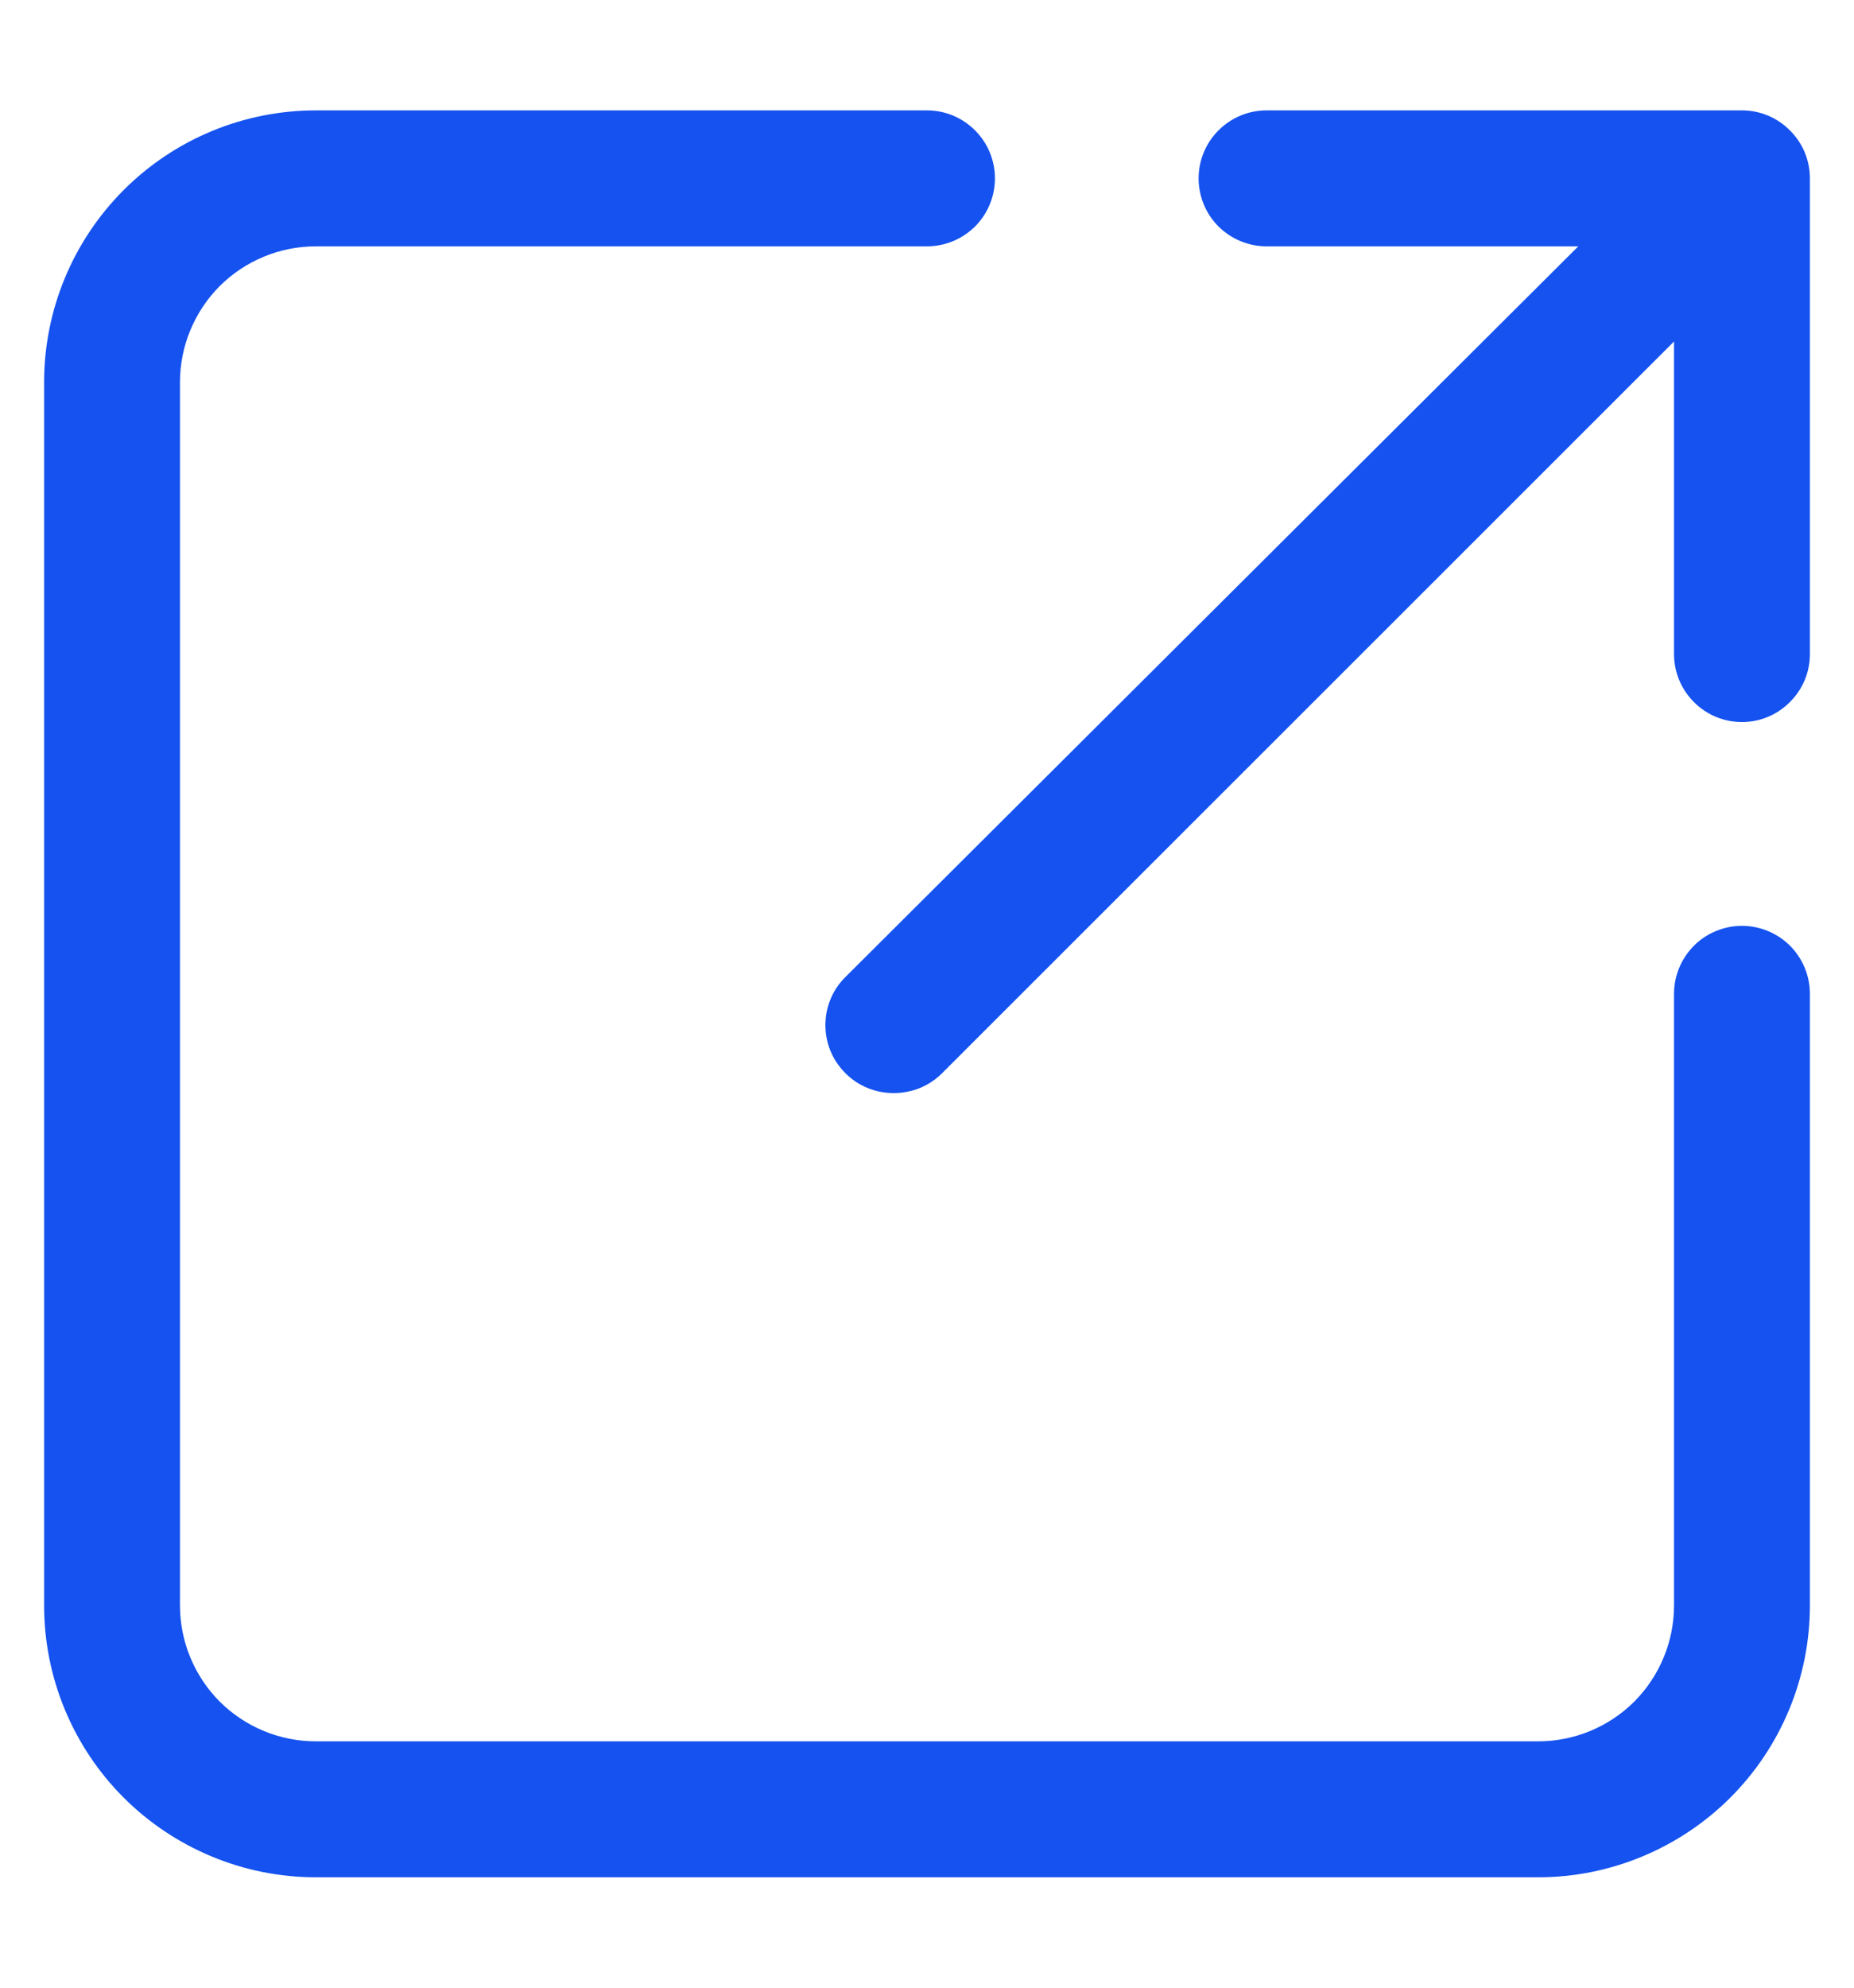 <svg width="14" height="15" viewBox="0 0 14 15" fill="none" xmlns="http://www.w3.org/2000/svg">
<path d="M13.667 12.115V7.5C13.667 7.364 13.613 7.234 13.517 7.137C13.42 7.041 13.29 6.987 13.154 6.987C13.018 6.987 12.887 7.041 12.791 7.137C12.695 7.234 12.641 7.364 12.641 7.5V12.115C12.641 12.387 12.533 12.648 12.341 12.841C12.148 13.033 11.887 13.141 11.615 13.141H2.385C2.113 13.141 1.852 13.033 1.659 12.841C1.467 12.648 1.359 12.387 1.359 12.115V2.885C1.359 2.613 1.467 2.352 1.659 2.159C1.852 1.967 2.113 1.859 2.385 1.859H7C7.136 1.859 7.266 1.805 7.363 1.709C7.459 1.613 7.513 1.482 7.513 1.346C7.513 1.21 7.459 1.08 7.363 0.984C7.266 0.887 7.136 0.833 7 0.833H2.385C1.841 0.833 1.319 1.049 0.934 1.434C0.549 1.819 0.333 2.341 0.333 2.885V12.115C0.333 12.659 0.549 13.181 0.934 13.566C1.319 13.95 1.841 14.167 2.385 14.167H11.615C12.159 14.167 12.681 13.95 13.066 13.566C13.451 13.181 13.667 12.659 13.667 12.115Z" fill="#1552EF"/>
<path d="M13.667 1.346C13.667 1.21 13.613 1.08 13.516 0.984C13.42 0.887 13.29 0.833 13.154 0.833H9.564C9.428 0.833 9.298 0.887 9.201 0.984C9.105 1.08 9.051 1.21 9.051 1.346C9.051 1.482 9.105 1.613 9.201 1.709C9.298 1.805 9.428 1.859 9.564 1.859H11.918L6.385 7.372C6.337 7.419 6.298 7.476 6.272 7.539C6.246 7.601 6.233 7.668 6.233 7.736C6.233 7.804 6.246 7.871 6.272 7.933C6.298 7.996 6.337 8.052 6.385 8.1C6.433 8.148 6.489 8.185 6.552 8.211C6.614 8.236 6.681 8.249 6.749 8.249C6.816 8.249 6.883 8.236 6.946 8.211C7.008 8.185 7.065 8.148 7.113 8.1L12.641 2.577V4.936C12.641 5.072 12.695 5.202 12.791 5.298C12.887 5.395 13.018 5.449 13.154 5.449C13.29 5.449 13.42 5.395 13.516 5.298C13.613 5.202 13.667 5.072 13.667 4.936V1.346Z" fill="#1552EF"/>
</svg>
